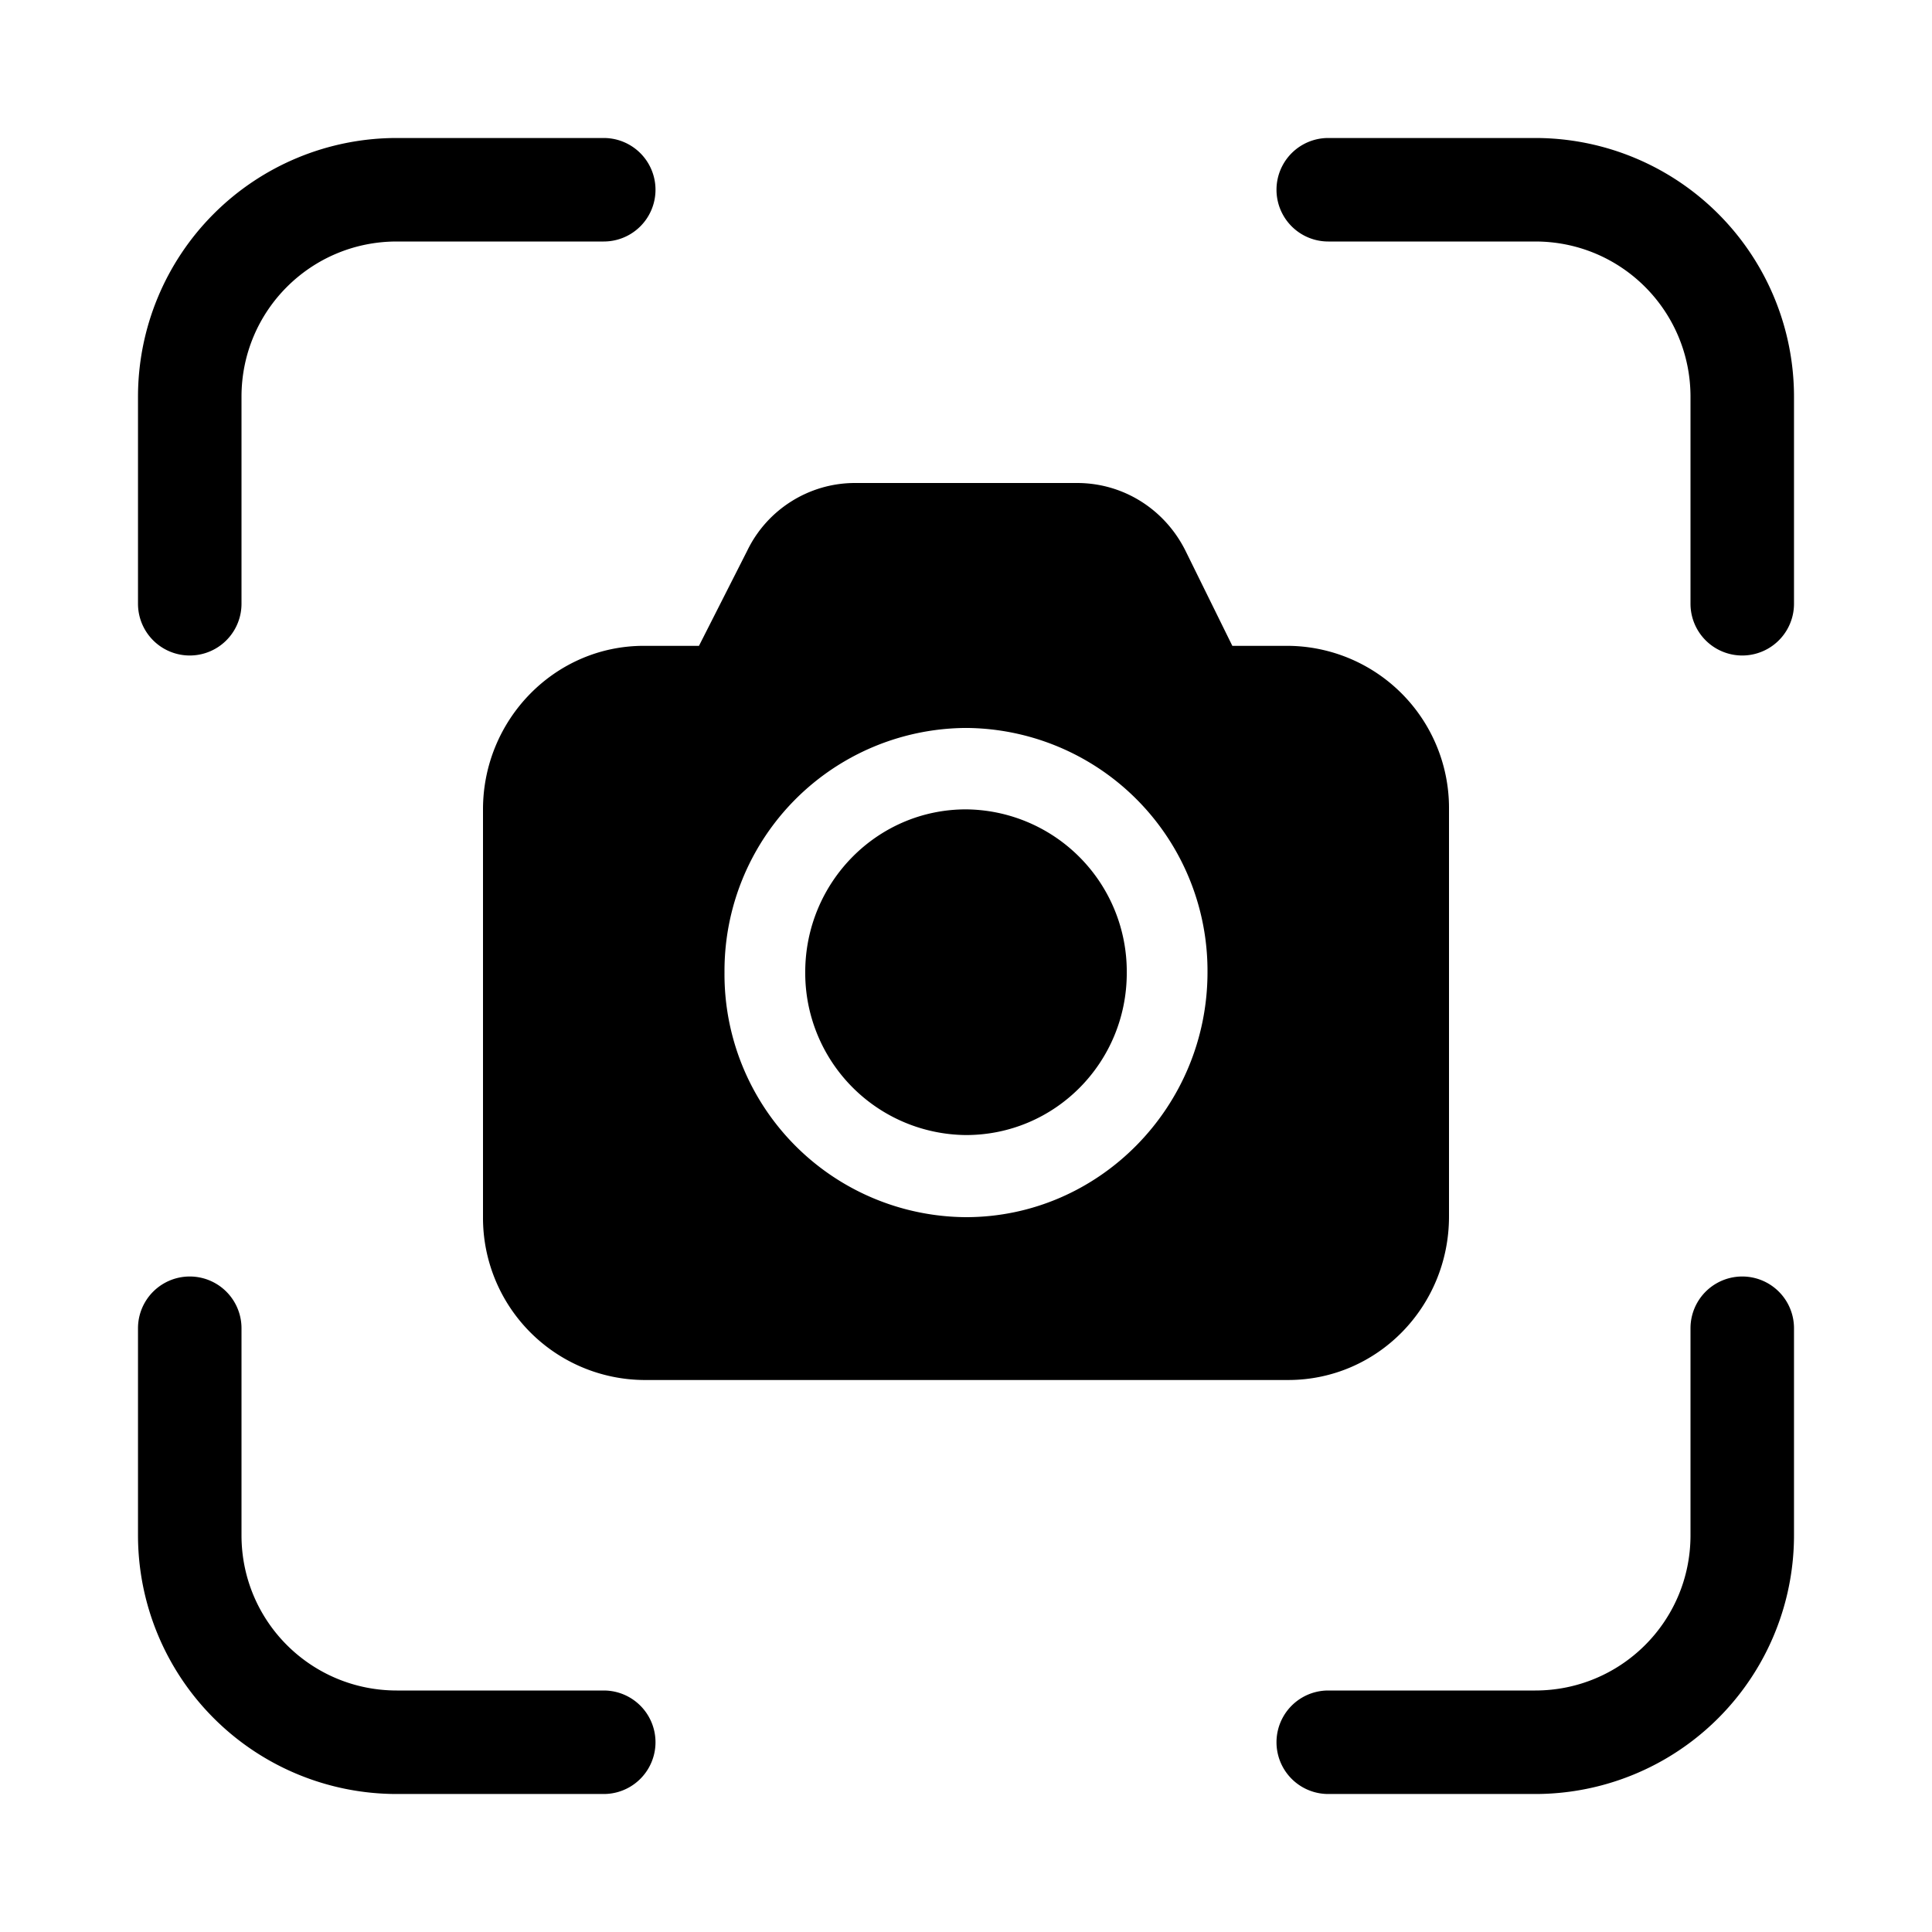 <svg width="28" height="28" viewBox="0 0 28 28" xmlns="http://www.w3.org/2000/svg"><path d="M5.75 3.5c-1.24 0-2.25 1-2.25 2.25v3a.75.75 0 0 1-1.5 0v-3A3.75 3.75 0 0 1 5.75 2h3a.75.75 0 0 1 0 1.5h-3Zm0 21c-1.24 0-2.25-1-2.25-2.25v-3a.75.75 0 0 0-1.5 0v3A3.75 3.75 0 0 0 5.75 26h3a.75.75 0 0 0 0-1.5h-3ZM24.5 5.75c0-1.24-1-2.25-2.25-2.25h-3a.75.75 0 0 1 0-1.5h3A3.75 3.75 0 0 1 26 5.75v3a.75.75 0 0 1-1.5 0v-3ZM22.25 24.5c1.24 0 2.25-1 2.25-2.25v-3a.75.75 0 0 1 1.5 0v3A3.75 3.75 0 0 1 22.25 26h-3a.75.75 0 0 1 0-1.5h3Zm-5.92-10.4c0 1.3-1.04 2.35-2.33 2.35a2.35 2.35 0 0 1-2.33-2.36c0-1.3 1.04-2.36 2.33-2.36a2.35 2.35 0 0 1 2.33 2.36Zm-5.5-6.12c.29-.6.9-.98 1.56-.98h3.22c.67 0 1.27.38 1.57.98l.68 1.38h.8A2.35 2.35 0 0 1 21 11.73v5.9c0 1.31-1.04 2.37-2.33 2.37H9.33A2.35 2.35 0 0 1 7 17.64v-5.91c0-1.3 1.04-2.37 2.33-2.37h.8l.7-1.38Zm6.67 6.11a3.52 3.52 0 0 0-3.5-3.54 3.52 3.52 0 0 0-3.5 3.54 3.52 3.52 0 0 0 3.5 3.55c1.93 0 3.5-1.6 3.5-3.55Z"/></svg>